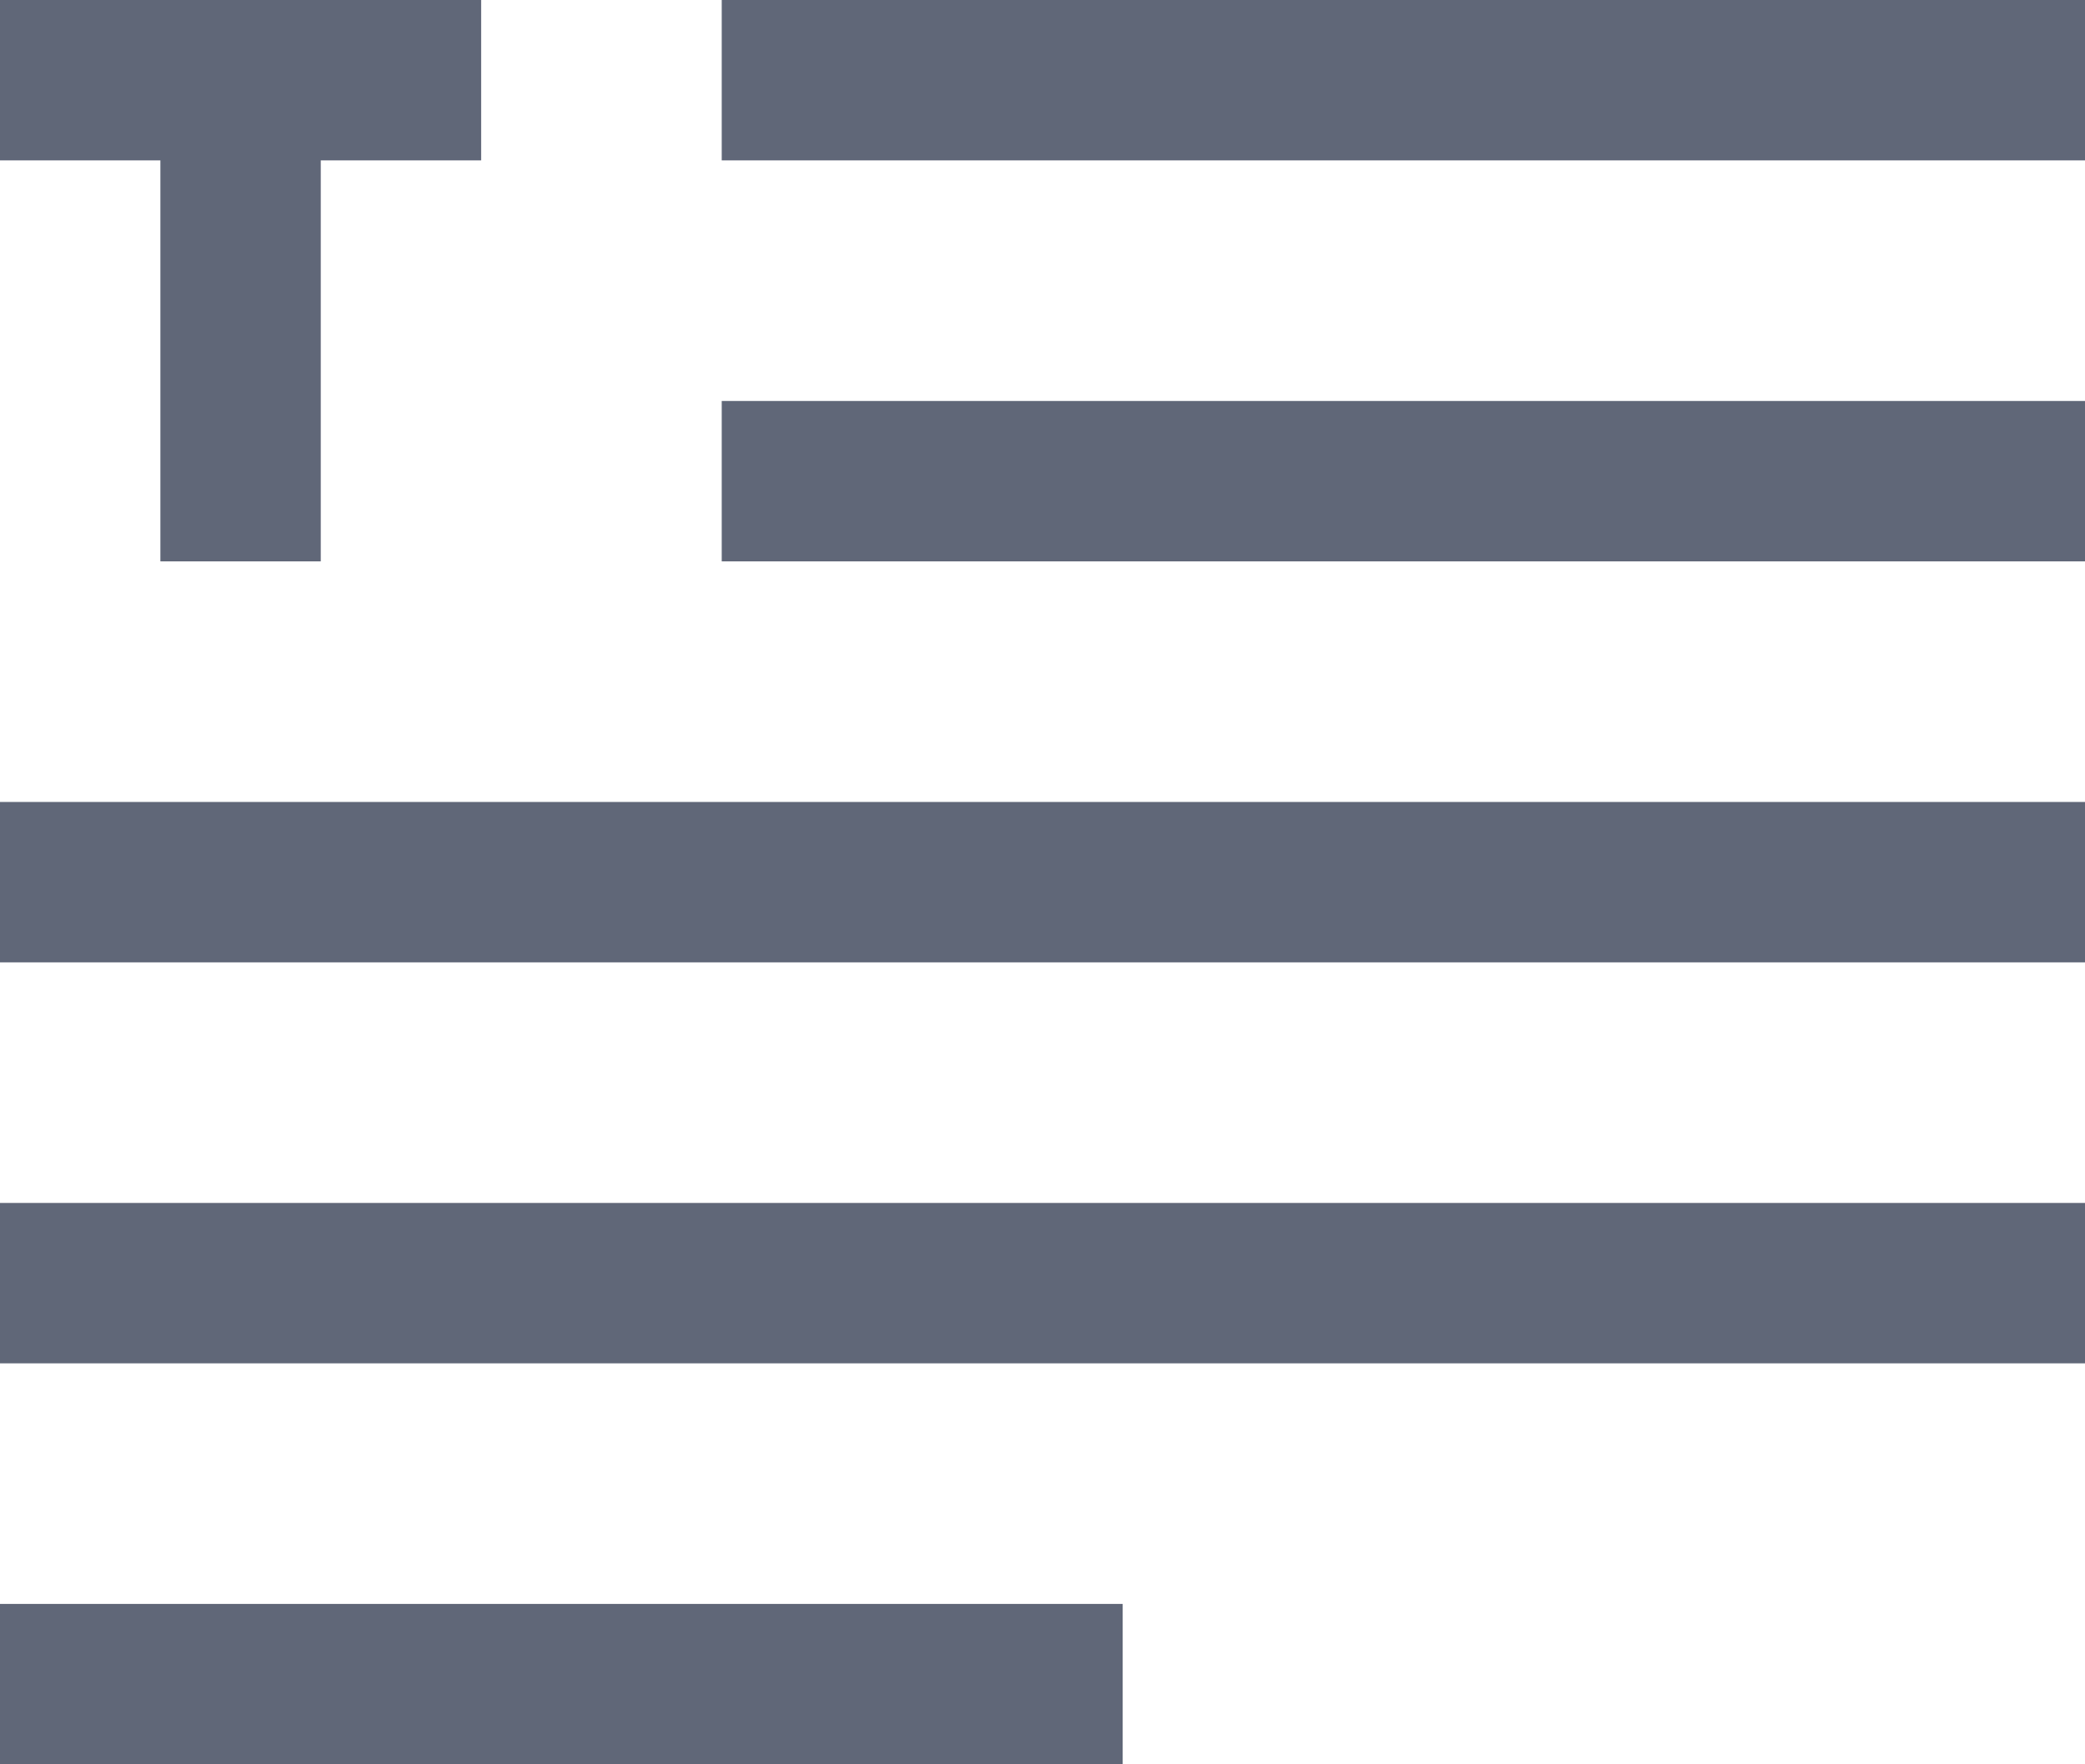 <svg xmlns="http://www.w3.org/2000/svg" width="26" height="22"><g fill="none"><path fill="#606778" d="M0 2v-2h6v2h-2v5h-2v-5h-2z"/><path d="M0 2v-2h6v2h-2v5h-2v-5h-2z"/><path fill="#606778" d="M9 0h17v2h-17v-2z"/><path d="M9 0h17v2h-17v-2zm0 0h17v2h-17v-2z"/><path fill="#606778" d="M9 5h17v2h-17v-2z"/><path d="M9 5h17v2h-17v-2zm0 0h17v2h-17v-2z"/><path fill="#606778" d="M0 10h26v2h-26v-2z"/><path d="M0 10h26v2h-26v-2zm0 0h26v2h-26v-2z"/><path fill="#606778" d="M0 15h26v2h-26v-2z"/><path d="M0 15h26v2h-26v-2z"/><path fill="#606778" d="M0 20h14v2h-14v-2z"/><path d="M0 20h14v2h-14v-2z"/></g></svg>